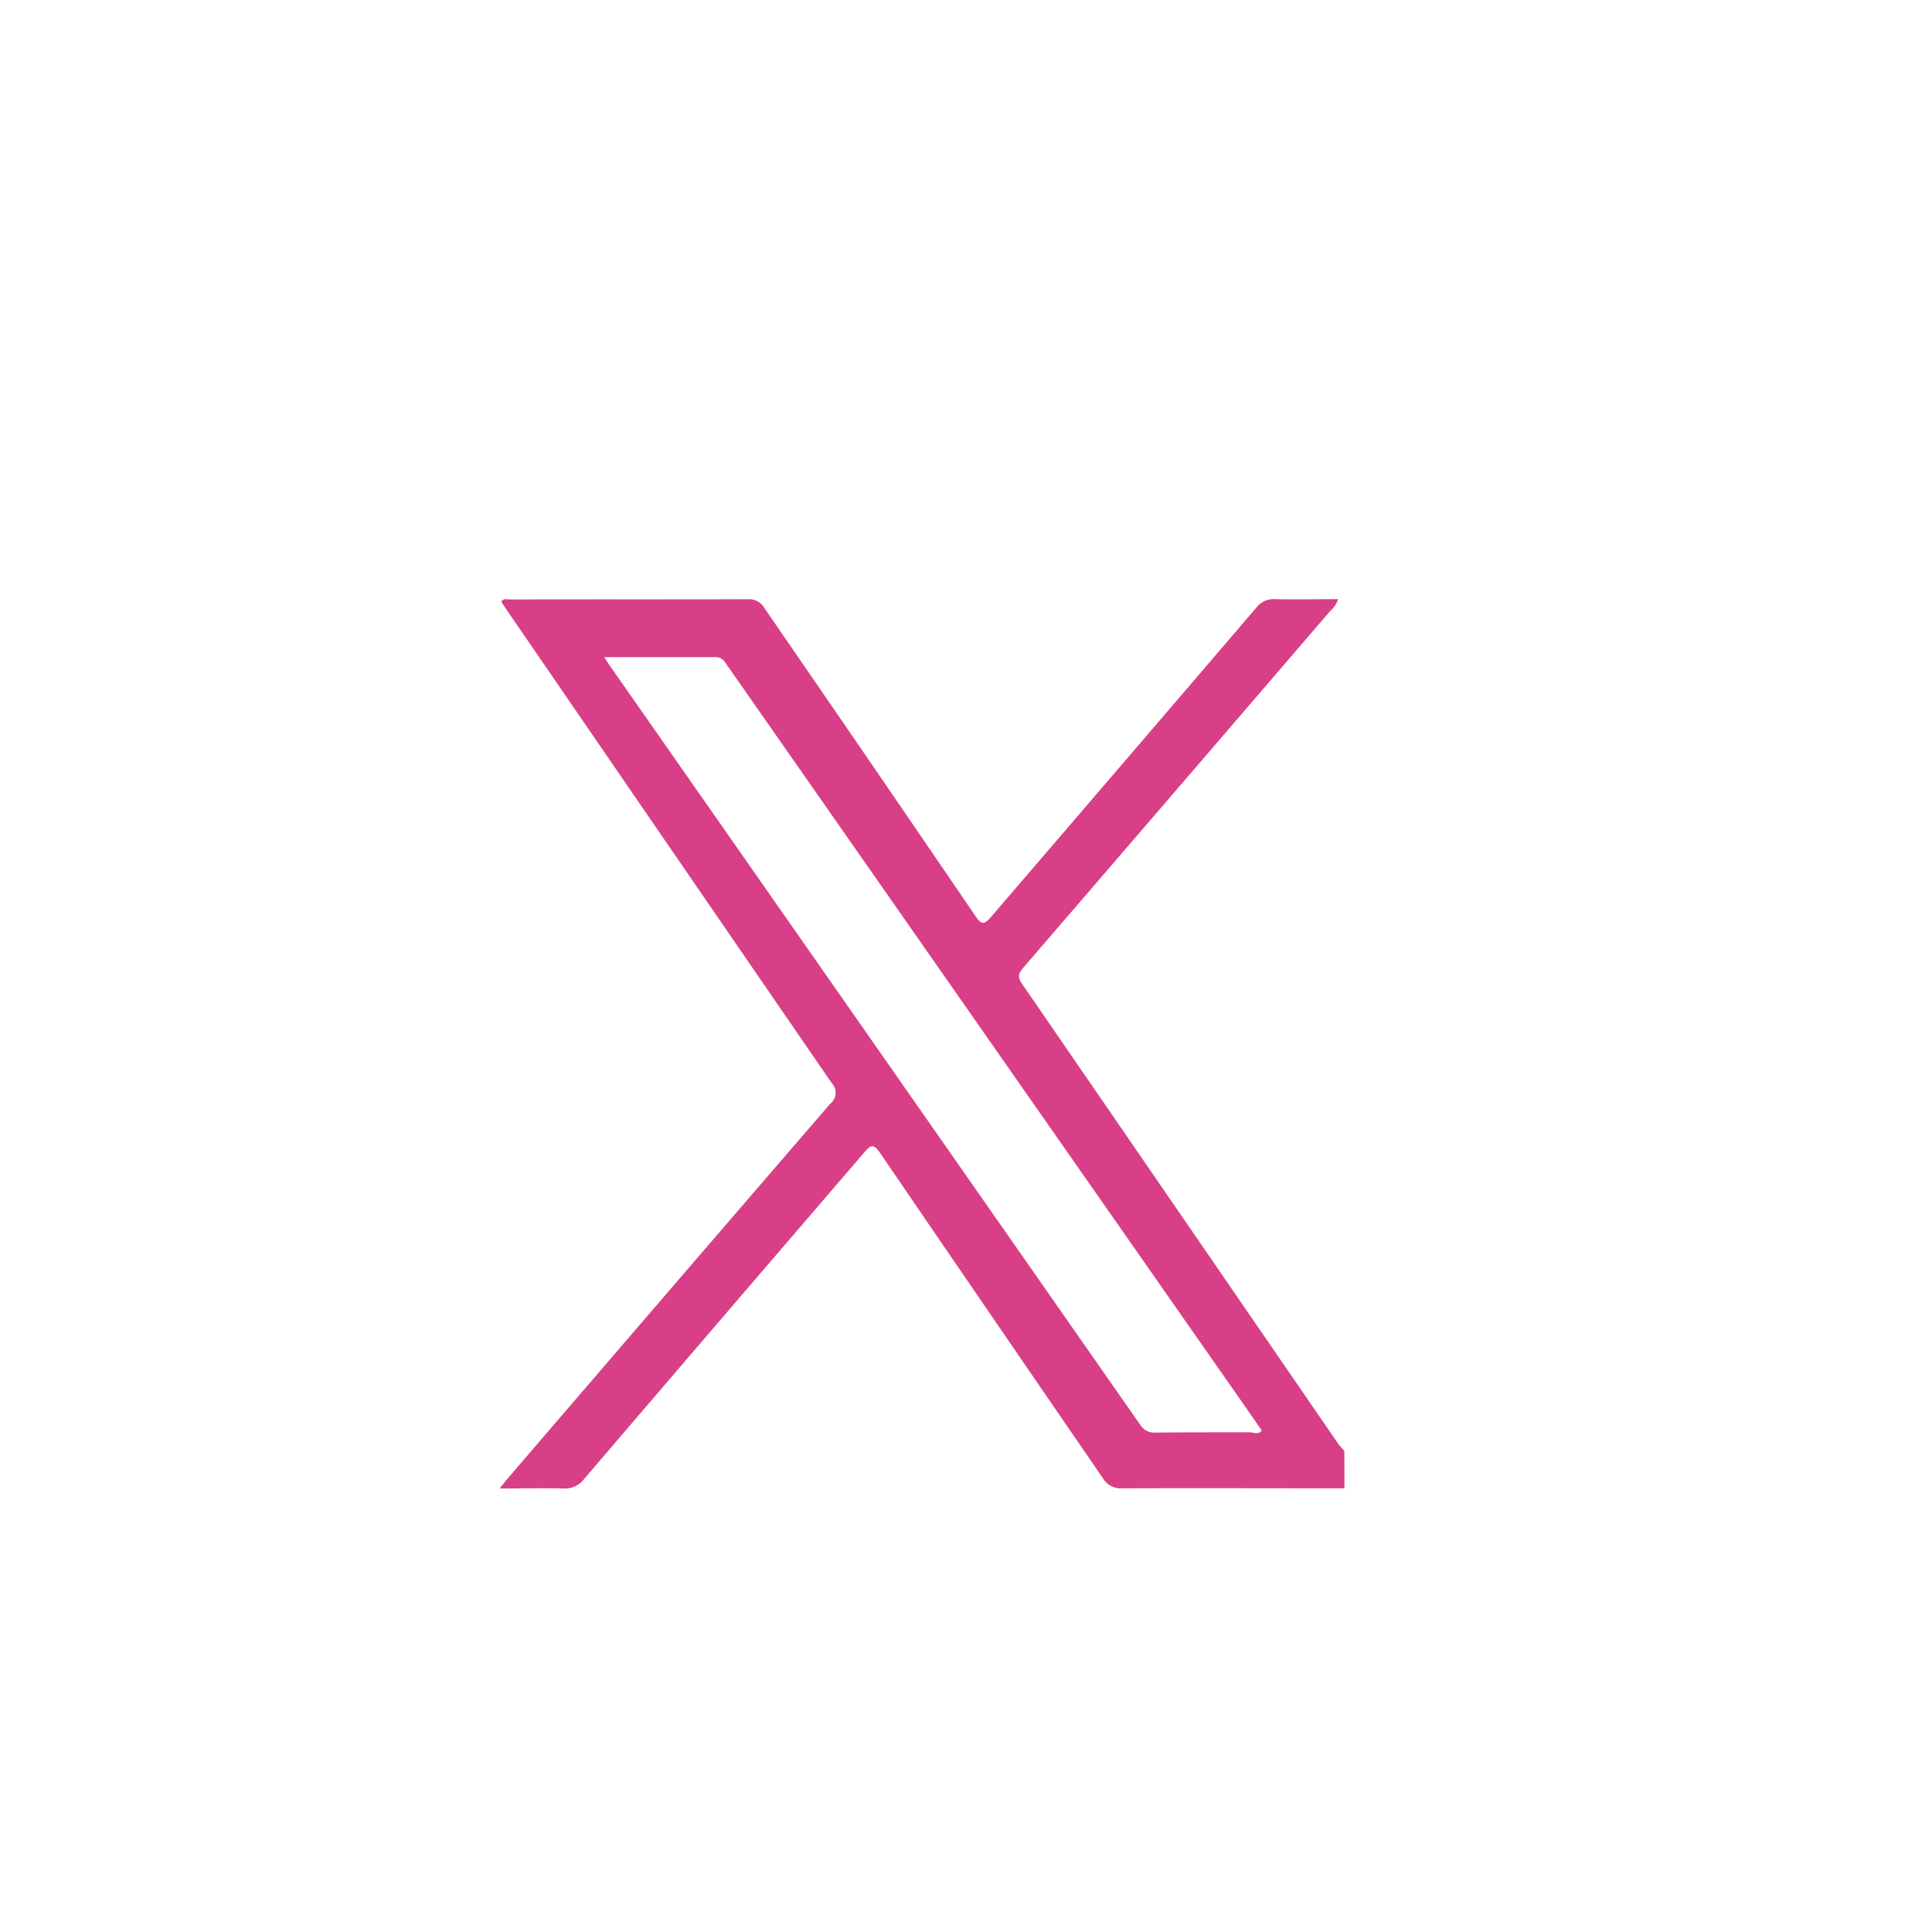 <svg xmlns="http://www.w3.org/2000/svg" xmlns:xlink="http://www.w3.org/1999/xlink" width="37.562" height="37.562" viewBox="0 0 37.562 37.562">
  <defs>
    <clipPath id="clip-path">
      <rect id="Rectangle_774" data-name="Rectangle 774" width="37.562" height="37.562" transform="translate(0 0)" fill="none"/>
    </clipPath>
  </defs>
  <g id="Group_1905" data-name="Group 1905" clip-path="url(#clip-path)">
    <path id="Path_1386" data-name="Path 1386" d="M37.368,18.746A18.622,18.622,0,1,1,18.747.125,18.621,18.621,0,0,1,37.368,18.746Z" transform="translate(0.034 0.034)" fill="none" stroke="none" stroke-width="0.5"/>
    <path id="Path_1387" data-name="Path 1387" d="M24.05,25.71c-.038-.046-.082-.088-.116-.136q-3.074-4.474-6.15-8.947c-.1-.143-.061-.215.034-.326q2.98-3.458,5.953-6.919a.549.549,0,0,0,.159-.234c-.42,0-.821.008-1.223,0a.424.424,0,0,0-.369.166q-2.575,3.007-5.155,6.009c-.143.166-.192.153-.309-.019q-2.044-3-4.1-5.983a.337.337,0,0,0-.312-.172c-1.544.006-3.087,0-4.632.005-.053,0-.12-.029-.172.042.041.062.08.125.124.187q3.148,4.587,6.3,9.172a.269.269,0,0,1-.025.4q-3.131,3.628-6.252,7.264c-.05.059-.1.121-.178.219.451,0,.844-.009,1.237,0a.468.468,0,0,0,.406-.185q2.722-3.181,5.452-6.355c.131-.153.181-.154.3.015q2.161,3.164,4.331,6.322a.408.408,0,0,0,.387.2c1.438-.005,2.874,0,4.312,0m-1.8-1.089c-.623,0-1.247,0-1.87.005a.318.318,0,0,1-.3-.15Q14.929,17.821,9.769,10.441c-.029-.041-.056-.085-.11-.166.755,0,1.462,0,2.169,0,.139,0,.178.1.237.18q2.325,3.326,4.649,6.653l5.576,7.979c.052.074.1.149.154.224-.057.076-.131.043-.192.043" transform="translate(2.087 2.501)" fill="#d83f87"/>
  </g>
</svg>
